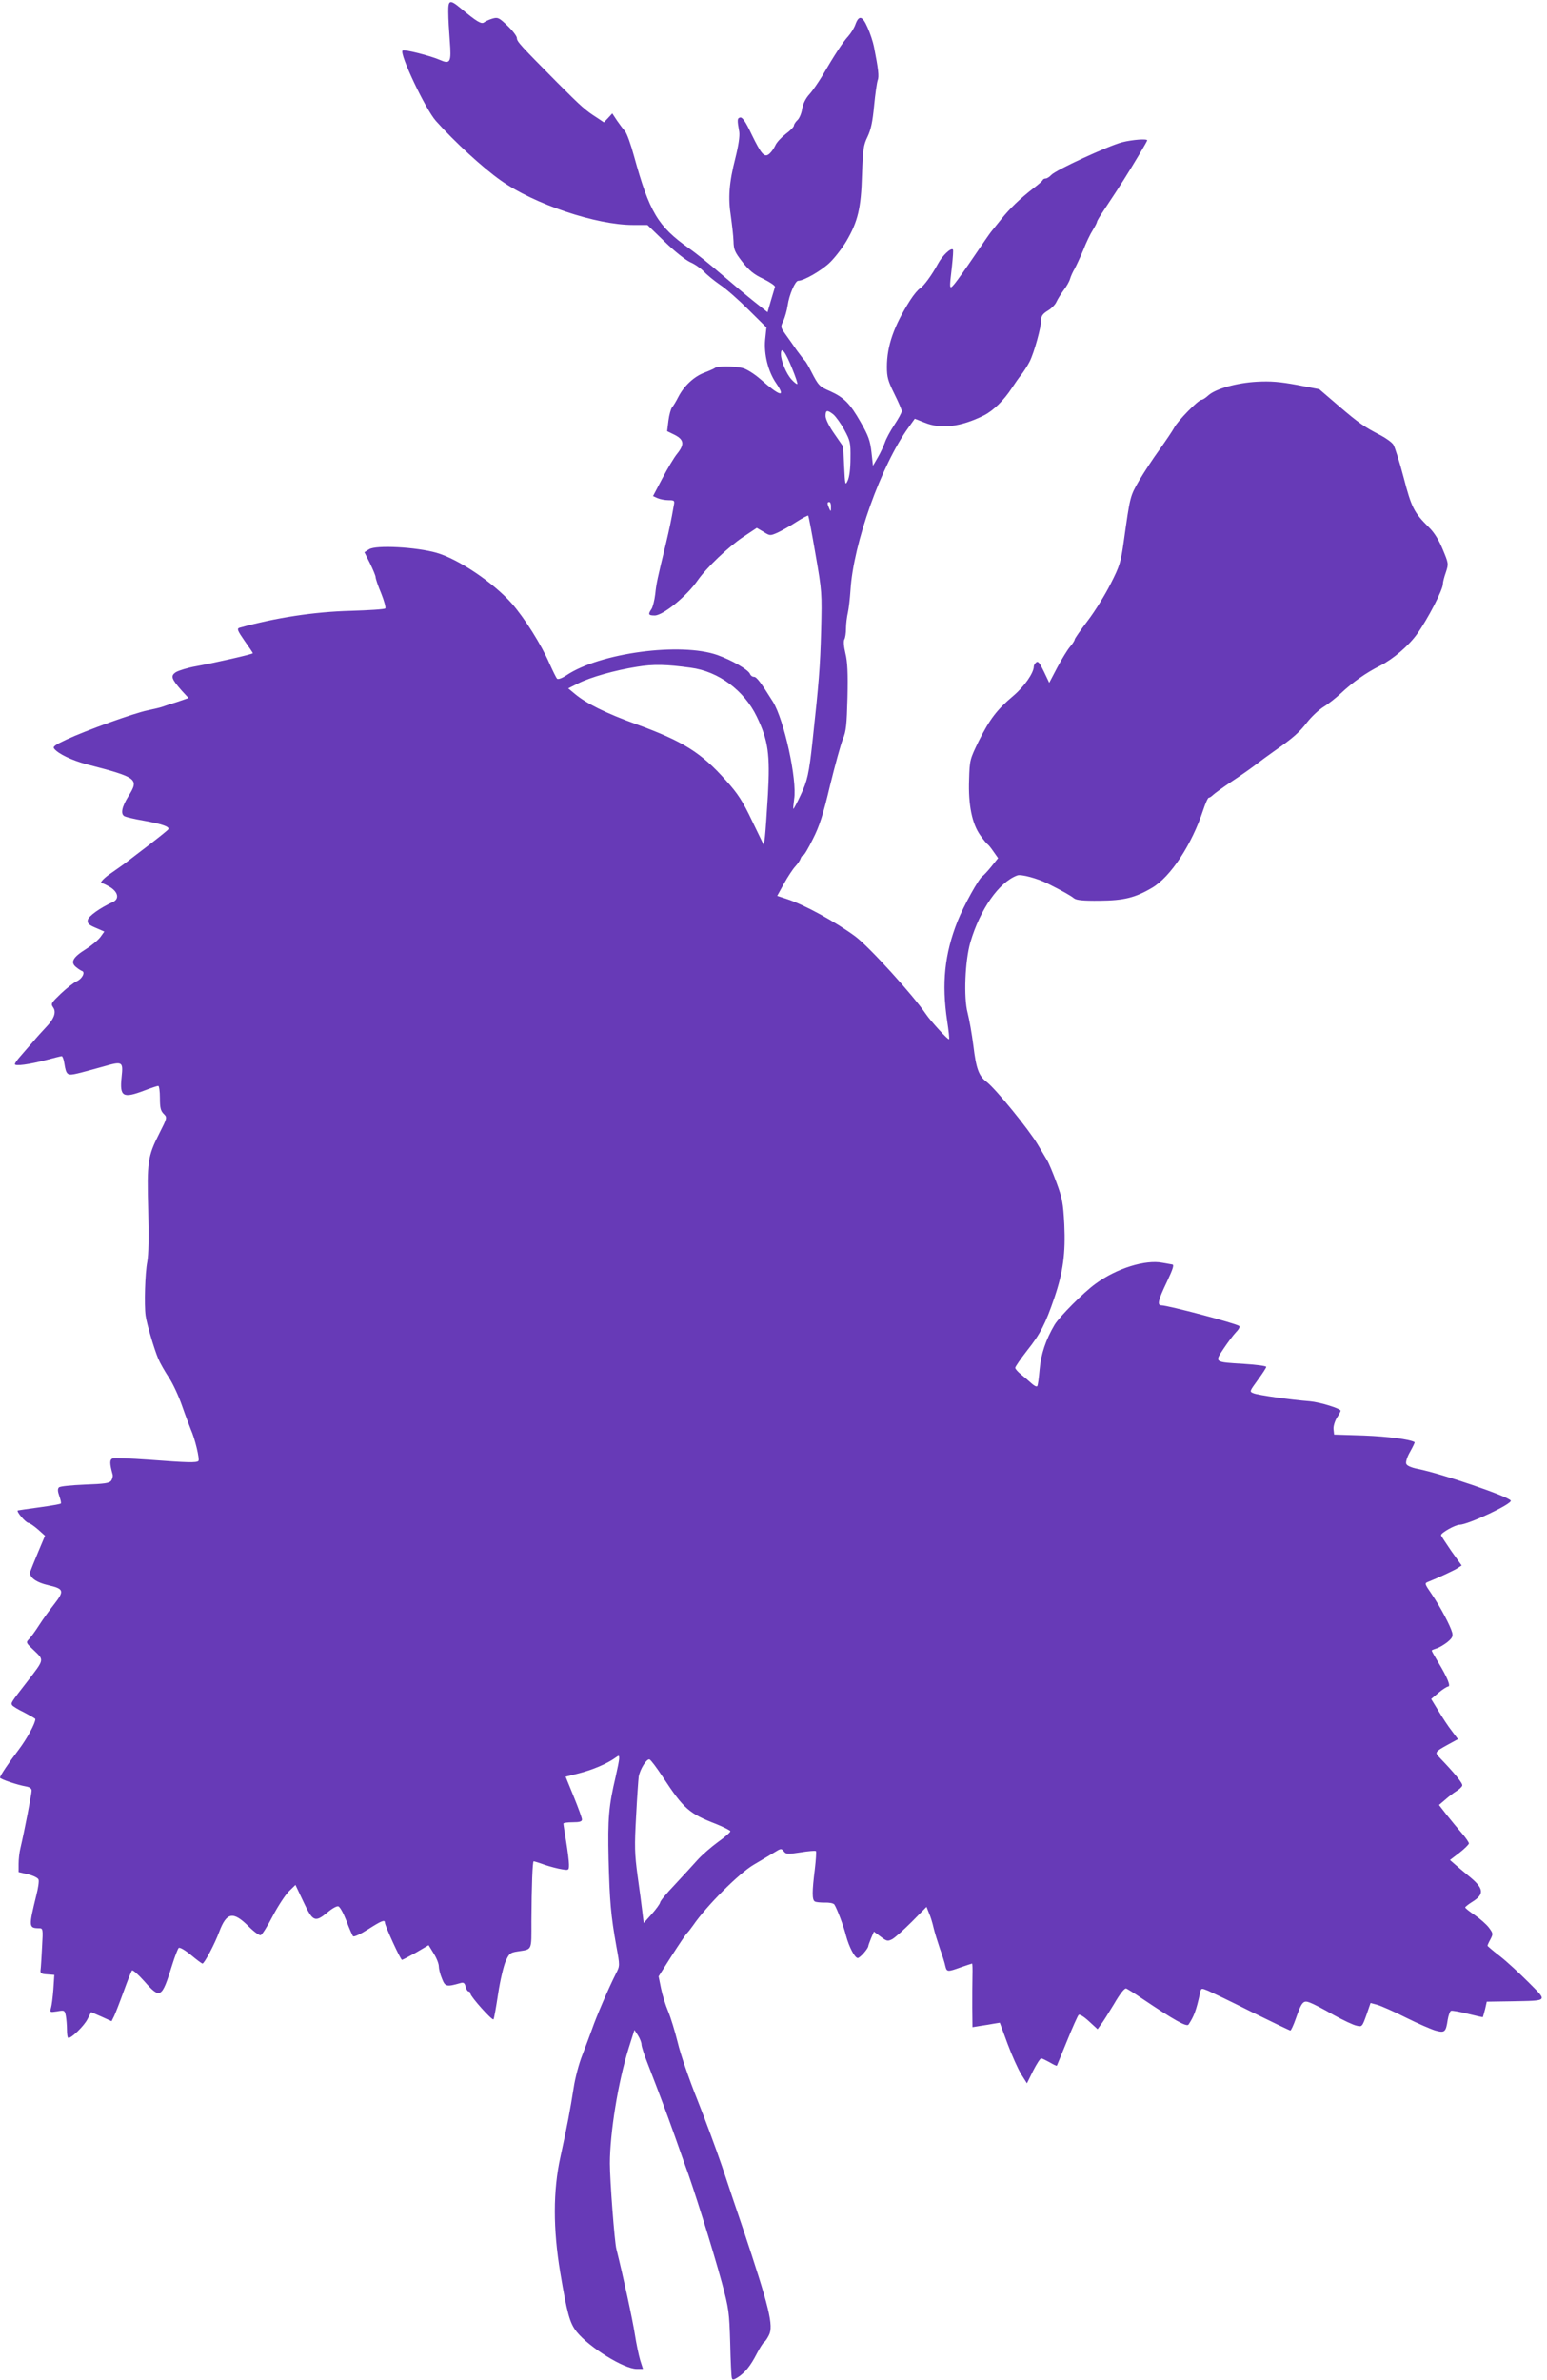 <?xml version="1.0" standalone="no"?>
<!DOCTYPE svg PUBLIC "-//W3C//DTD SVG 20010904//EN"
 "http://www.w3.org/TR/2001/REC-SVG-20010904/DTD/svg10.dtd">
<svg version="1.0" xmlns="http://www.w3.org/2000/svg"
 width="832pt" height="1280pt" viewBox="0 0 832 1280"
 preserveAspectRatio="xMidYMid meet">
<g transform="translate(0,1280) scale(0.1,-0.1)"
fill="#673ab7" stroke="none">
<path d="M2411 12733 c0 -32 4 -101 8 -153 9 -116 3 -127 -54 -102 -50 22
-192 58 -200 50 -18 -17 123 -315 179 -378 99 -111 253 -253 350 -321 179
-127 512 -239 711 -239 l77 0 93 -90 c52 -51 113 -99 137 -110 24 -10 57 -33
73 -50 17 -18 56 -50 88 -72 32 -21 101 -82 153 -134 l96 -95 -7 -67 c-7 -77
16 -171 60 -234 53 -78 20 -70 -82 20 -38 33 -77 57 -100 63 -49 11 -136 11
-148 0 -6 -4 -32 -16 -59 -26 -54 -21 -107 -70 -138 -130 -11 -22 -26 -47 -33
-55 -7 -8 -16 -41 -20 -72 l-7 -57 41 -20 c50 -26 53 -51 13 -101 -16 -19 -51
-78 -79 -131 l-51 -97 24 -11 c14 -6 40 -11 59 -11 32 0 34 -2 29 -27 -15 -87
-24 -127 -43 -208 -46 -190 -51 -212 -57 -270 -4 -33 -13 -69 -20 -80 -20 -29
-17 -35 17 -35 45 0 173 104 232 190 47 67 164 179 245 233 l72 48 36 -21 c35
-22 36 -22 77 -4 23 11 68 36 100 57 33 21 61 36 64 34 2 -3 20 -96 39 -208
35 -201 35 -207 30 -414 -5 -191 -12 -277 -46 -590 -19 -177 -28 -215 -64
-291 -19 -41 -37 -74 -39 -74 -2 0 0 23 4 52 17 104 -54 427 -114 524 -65 104
-88 134 -102 134 -9 0 -18 7 -21 15 -9 23 -95 73 -175 102 -198 70 -633 12
-813 -109 -24 -16 -45 -23 -50 -18 -5 5 -23 42 -41 82 -43 100 -135 246 -203
323 -99 112 -286 238 -404 272 -109 31 -326 43 -363 19 l-25 -16 30 -60 c16
-33 30 -66 30 -74 0 -8 13 -47 30 -87 16 -40 26 -77 22 -81 -5 -5 -87 -10
-183 -13 -199 -5 -407 -37 -601 -91 -15 -5 -11 -15 27 -70 25 -35 45 -65 45
-67 0 -5 -206 -52 -306 -70 -45 -8 -93 -23 -108 -32 -30 -20 -25 -35 32 -100
l36 -39 -64 -22 c-36 -11 -72 -23 -80 -26 -8 -3 -42 -11 -75 -18 -74 -15 -332
-108 -437 -157 -64 -30 -76 -39 -66 -50 23 -28 95 -62 173 -83 276 -72 284
-78 225 -173 -35 -57 -43 -95 -20 -107 8 -4 53 -15 100 -23 100 -18 144 -33
135 -47 -3 -5 -49 -42 -101 -82 -53 -40 -112 -86 -132 -101 -21 -15 -53 -38
-72 -51 -41 -27 -68 -56 -52 -56 6 0 26 -10 46 -22 42 -27 48 -63 13 -79 -68
-31 -132 -76 -135 -97 -3 -18 5 -26 43 -42 l46 -20 -20 -28 c-11 -16 -47 -46
-80 -67 -69 -43 -84 -70 -52 -96 12 -10 26 -19 32 -21 19 -6 1 -42 -28 -55
-16 -7 -54 -37 -85 -66 -53 -51 -56 -55 -42 -75 18 -26 5 -62 -41 -109 -16
-17 -47 -51 -67 -75 -20 -23 -51 -58 -67 -77 -17 -19 -31 -38 -31 -44 0 -12
76 -2 171 23 41 11 77 20 81 20 4 0 11 -17 14 -39 10 -63 16 -67 71 -54 26 6
88 23 138 37 104 30 108 28 99 -56 -11 -106 6 -117 122 -73 36 14 70 25 75 25
5 0 9 -29 9 -65 0 -52 4 -69 20 -85 20 -20 20 -20 -24 -107 -62 -122 -66 -154
-59 -410 4 -150 2 -239 -5 -279 -12 -59 -17 -233 -9 -289 6 -45 47 -183 68
-232 10 -24 36 -69 57 -101 21 -31 53 -100 71 -152 18 -52 40 -109 47 -127 23
-51 49 -161 41 -170 -11 -10 -58 -9 -268 7 -97 7 -184 10 -193 7 -17 -7 -17
-26 0 -88 2 -8 -2 -23 -8 -32 -11 -14 -36 -17 -142 -21 -72 -3 -133 -9 -139
-15 -8 -8 -7 -21 2 -47 7 -19 11 -38 8 -40 -3 -3 -54 -12 -113 -20 -60 -8
-113 -16 -118 -17 -11 -4 43 -67 57 -67 7 -1 29 -16 51 -35 l38 -34 -37 -88
c-20 -48 -39 -95 -42 -104 -9 -30 29 -59 100 -75 81 -19 84 -30 27 -103 -22
-28 -58 -77 -79 -110 -21 -33 -46 -67 -56 -77 -17 -17 -15 -20 29 -61 54 -52
55 -46 -38 -167 -88 -113 -88 -114 -81 -126 3 -6 33 -24 66 -40 32 -17 59 -32
59 -35 0 -23 -44 -104 -89 -164 -55 -72 -101 -141 -101 -151 0 -8 96 -40 138
-47 22 -4 32 -11 32 -23 0 -17 -39 -219 -60 -308 -6 -23 -10 -62 -10 -86 l0
-44 51 -12 c28 -7 53 -19 56 -28 4 -8 -2 -47 -12 -86 -41 -167 -41 -175 13
-176 23 0 24 0 18 -102 -3 -57 -6 -112 -8 -123 -2 -17 3 -21 36 -23 l38 -3 -5
-77 c-3 -42 -9 -88 -13 -101 -7 -23 -6 -24 33 -18 39 7 41 6 47 -24 3 -17 6
-51 6 -75 0 -24 3 -44 8 -44 18 0 84 65 102 100 l20 39 55 -24 55 -25 14 28
c7 15 30 74 51 132 21 58 41 109 45 113 4 4 33 -21 65 -57 87 -99 95 -94 151
87 14 45 30 86 35 91 5 5 32 -10 65 -37 31 -26 59 -47 63 -47 10 0 67 108 90
171 40 106 75 112 159 28 28 -28 57 -49 64 -46 8 2 37 49 65 103 29 55 68 114
87 133 l35 34 43 -91 c50 -107 62 -112 129 -57 23 20 49 35 58 33 9 -2 27 -35
44 -78 15 -41 32 -79 36 -83 5 -5 41 12 80 37 72 46 91 54 91 36 0 -16 84
-200 92 -200 3 0 37 18 75 39 l68 40 27 -44 c16 -25 28 -56 28 -70 0 -13 7
-43 17 -66 17 -44 25 -45 99 -24 17 5 23 1 28 -19 3 -14 11 -26 16 -26 6 0 10
-6 10 -12 1 -16 116 -145 124 -138 3 3 14 65 25 138 11 73 30 152 41 176 18
40 24 45 62 51 82 13 76 0 76 163 1 192 6 322 12 322 3 0 30 -8 60 -19 30 -10
72 -21 93 -24 36 -6 37 -5 37 26 0 18 -7 73 -15 122 -8 50 -15 93 -15 98 0 4
23 7 50 7 37 0 50 4 50 15 0 8 -20 63 -44 122 l-44 108 71 18 c72 18 152 52
195 83 21 15 22 15 22 -2 0 -11 -9 -55 -19 -99 -37 -157 -43 -223 -38 -445 6
-226 12 -300 42 -468 19 -103 19 -104 -2 -145 -41 -81 -106 -233 -128 -297
-13 -36 -37 -100 -54 -144 -17 -43 -38 -121 -46 -175 -18 -116 -35 -206 -71
-371 -40 -180 -40 -388 -1 -621 37 -221 51 -273 89 -320 67 -83 254 -199 322
-199 l34 0 -15 47 c-8 27 -21 90 -29 141 -11 73 -63 313 -99 457 -10 37 -35
369 -35 460 0 164 44 438 101 620 l31 98 19 -29 c10 -16 19 -38 19 -49 0 -11
16 -60 36 -110 60 -155 94 -245 144 -385 26 -74 50 -142 53 -150 42 -110 150
-455 199 -635 38 -142 40 -159 45 -325 2 -96 6 -181 9 -189 3 -11 10 -10 32 4
39 25 68 61 102 127 16 31 34 59 40 63 6 3 17 20 25 36 27 51 2 151 -141 579
-31 91 -81 239 -111 330 -31 91 -91 253 -134 361 -43 107 -90 244 -104 304
-15 60 -38 136 -52 169 -14 33 -31 88 -38 123 l-13 64 71 112 c40 62 77 117
83 122 6 6 20 24 32 41 72 105 247 280 326 326 39 23 88 52 109 65 37 23 39
23 52 7 12 -16 19 -17 90 -6 43 7 80 10 83 7 3 -3 0 -47 -6 -99 -15 -120 -15
-163 0 -172 6 -4 30 -6 53 -6 24 1 46 -3 52 -10 13 -19 50 -115 63 -168 16
-60 47 -120 63 -120 12 0 57 51 57 65 0 3 7 22 15 42 l15 35 36 -27 c33 -25
38 -26 62 -14 15 8 62 50 106 94 l79 80 13 -33 c8 -17 19 -53 25 -80 6 -26 22
-76 34 -112 13 -36 26 -77 29 -93 8 -32 11 -33 83 -7 32 11 59 20 61 20 2 0 3
-30 2 -67 -1 -38 -1 -115 -1 -171 l1 -104 43 7 c23 3 56 9 73 12 l31 5 42
-114 c23 -62 56 -135 73 -163 l31 -49 33 67 c19 37 38 67 44 67 5 0 25 -10 45
-21 20 -12 37 -20 39 -18 1 2 26 63 55 134 29 72 57 134 62 139 5 5 28 -9 55
-34 l47 -43 17 24 c10 12 42 63 71 111 33 57 57 87 66 84 7 -3 46 -27 85 -54
174 -117 240 -154 250 -140 29 44 41 74 62 170 6 27 6 27 43 12 20 -9 127 -60
236 -115 110 -54 203 -99 207 -99 3 0 17 29 29 64 32 91 40 100 76 86 17 -6
73 -35 125 -65 52 -29 109 -56 126 -59 29 -7 30 -6 53 58 l22 64 37 -10 c20
-6 89 -36 152 -68 64 -32 136 -63 159 -70 51 -14 57 -9 67 58 4 24 12 46 18
48 6 2 47 -5 90 -16 44 -11 80 -19 81 -18 1 2 6 21 12 43 l9 40 134 2 c200 4
194 -2 92 101 -48 48 -117 112 -154 141 -38 29 -68 55 -68 57 0 3 7 19 16 35
15 29 14 32 -9 63 -14 18 -48 48 -76 67 -28 19 -51 37 -51 41 0 3 16 16 35 28
72 44 67 75 -22 146 -26 22 -58 48 -71 60 l-24 21 51 39 c27 21 50 44 51 50 0
6 -17 31 -38 55 -21 24 -57 68 -81 98 l-42 54 33 28 c18 16 45 37 60 46 15 9
30 23 32 30 5 11 -42 68 -122 151 -27 28 -25 31 46 70 l53 29 -33 44 c-19 24
-51 73 -72 108 l-39 64 39 33 c21 18 45 33 52 34 16 0 -4 49 -53 130 -19 32
-35 60 -35 63 0 3 11 7 23 11 13 3 39 18 59 33 28 23 33 32 28 53 -10 37 -63
137 -109 205 -41 60 -41 60 -18 69 62 25 134 59 155 72 l23 15 -56 78 c-30 44
-55 82 -55 85 0 13 77 56 100 56 47 1 285 113 275 130 -14 23 -373 145 -498
170 -37 7 -61 18 -64 28 -4 9 5 38 21 65 15 27 26 50 24 51 -22 15 -145 31
-273 36 l-160 5 -3 28 c-2 15 6 42 17 61 12 18 21 36 21 39 0 12 -110 46 -165
51 -103 8 -279 33 -303 43 -23 9 -23 9 22 71 25 34 46 66 46 71 0 5 -53 12
-117 16 -165 10 -161 8 -113 81 22 33 52 73 66 88 16 16 24 30 18 35 -13 13
-383 111 -418 111 -24 0 -17 29 30 127 34 72 40 93 27 93 -5 1 -27 5 -51 9
-92 18 -247 -30 -360 -113 -64 -46 -193 -176 -220 -220 -48 -81 -74 -160 -81
-243 -4 -45 -9 -85 -13 -88 -4 -4 -17 3 -30 15 -13 12 -38 33 -55 47 -18 14
-33 31 -33 37 0 6 29 48 64 93 71 89 99 144 147 285 47 139 60 239 53 393 -6
115 -11 141 -42 225 -19 52 -42 107 -51 121 -9 15 -31 52 -50 84 -48 81 -225
298 -274 336 -43 32 -57 71 -72 195 -8 63 -22 142 -31 177 -22 82 -14 281 15
380 52 177 154 323 252 359 20 8 109 -16 164 -44 80 -40 124 -65 141 -79 13
-10 47 -14 138 -13 130 1 191 16 281 69 100 58 215 233 276 419 12 36 25 66
30 66 4 0 14 6 22 14 8 8 52 40 98 71 46 30 104 71 129 90 25 19 72 54 105 77
99 69 133 99 176 155 23 29 62 66 88 82 25 15 66 48 91 71 65 61 135 111 213
150 70 36 153 107 198 170 58 81 139 238 139 269 0 10 7 38 16 63 15 46 15 47
-17 124 -21 51 -46 91 -74 118 -80 79 -94 106 -136 268 -22 84 -47 163 -55
176 -8 13 -39 35 -67 50 -91 47 -117 65 -226 158 l-106 91 -120 23 c-93 17
-141 21 -215 17 -109 -6 -222 -38 -261 -73 -14 -13 -30 -24 -37 -24 -17 0
-128 -113 -147 -150 -9 -17 -45 -70 -79 -118 -35 -48 -84 -123 -110 -167 -49
-85 -48 -83 -82 -325 -16 -114 -22 -134 -71 -230 -29 -58 -84 -147 -123 -198
-38 -50 -70 -96 -70 -101 0 -5 -11 -23 -25 -39 -14 -16 -45 -67 -69 -112 l-43
-82 -29 61 c-22 46 -31 57 -41 49 -7 -6 -13 -16 -13 -22 0 -35 -51 -108 -110
-158 -89 -75 -127 -126 -186 -243 -48 -99 -49 -102 -52 -208 -5 -136 16 -237
60 -299 17 -24 35 -46 40 -49 5 -3 19 -21 32 -40 l24 -34 -36 -45 c-20 -25
-42 -48 -48 -52 -20 -13 -101 -159 -134 -242 -70 -177 -86 -334 -56 -536 8
-52 13 -97 10 -99 -5 -5 -99 98 -124 135 -69 102 -304 361 -380 418 -106 78
-273 170 -368 201 l-52 17 37 67 c20 36 47 77 60 91 13 14 26 33 29 43 3 9 9
17 14 17 5 0 28 39 52 88 35 68 55 131 92 287 27 110 58 223 69 250 18 43 21
76 25 225 3 130 0 191 -11 236 -9 37 -11 67 -6 75 5 8 9 34 9 59 0 25 5 63 10
85 5 22 11 76 14 120 15 252 165 673 313 877 l33 46 53 -21 c88 -36 195 -23
319 39 51 26 107 81 150 147 15 23 38 56 51 72 13 17 34 49 45 71 24 48 62
185 62 225 0 20 9 32 35 48 19 11 41 33 47 48 7 15 25 44 39 63 15 19 30 46
34 60 4 14 15 39 25 55 9 17 30 62 46 100 15 39 38 87 51 107 13 21 23 41 23
45 0 5 17 33 38 64 63 95 74 112 107 164 49 77 125 205 125 210 0 10 -79 4
-135 -10 -74 -19 -358 -150 -381 -176 -9 -10 -23 -19 -30 -19 -7 0 -14 -4 -16
-8 -1 -5 -23 -24 -48 -43 -74 -57 -130 -111 -176 -169 -24 -30 -49 -61 -54
-67 -6 -7 -46 -65 -90 -130 -44 -65 -91 -131 -105 -148 -30 -36 -30 -33 -15
94 5 47 8 87 5 89 -11 11 -57 -33 -80 -76 -34 -63 -78 -122 -98 -134 -9 -5
-33 -33 -52 -63 -87 -137 -125 -245 -125 -358 0 -56 6 -76 40 -145 22 -44 40
-86 40 -93 0 -8 -18 -41 -40 -74 -22 -33 -45 -76 -51 -95 -7 -19 -23 -55 -38
-80 l-26 -45 -8 73 c-7 62 -16 88 -59 163 -56 98 -88 131 -163 165 -58 25 -63
30 -101 104 -15 30 -31 57 -35 60 -4 3 -23 28 -43 55 -19 28 -47 67 -62 88
-26 37 -27 39 -11 71 8 18 19 55 23 82 8 59 41 134 57 134 31 0 127 56 170 98
27 26 67 78 89 115 62 106 79 177 84 357 5 139 8 160 30 205 18 38 27 80 35
165 6 63 15 125 19 137 9 21 4 62 -20 183 -5 25 -20 71 -34 102 -28 64 -47 68
-66 15 -6 -17 -23 -45 -38 -62 -27 -29 -72 -97 -142 -217 -19 -31 -48 -74 -66
-94 -22 -24 -35 -52 -40 -80 -3 -23 -15 -51 -25 -60 -10 -9 -19 -23 -19 -29 0
-7 -20 -28 -45 -46 -24 -19 -49 -46 -55 -61 -7 -15 -20 -34 -31 -44 -27 -24
-43 -7 -97 104 -32 68 -49 92 -61 90 -16 -4 -17 -11 -5 -78 3 -23 -4 -72 -21
-140 -34 -133 -40 -214 -24 -315 6 -44 13 -103 14 -132 1 -46 7 -59 48 -112
37 -47 62 -67 113 -91 36 -18 64 -37 62 -43 -2 -7 -12 -40 -22 -74 l-18 -62
-72 57 c-39 31 -118 97 -176 147 -58 50 -136 113 -175 140 -167 118 -212 194
-295 495 -17 63 -39 124 -49 135 -10 11 -29 37 -43 57 l-25 38 -22 -24 -23
-24 -36 24 c-64 41 -81 56 -214 189 -199 201 -218 221 -218 240 0 10 -22 39
-50 66 -46 44 -52 47 -81 39 -17 -5 -37 -14 -45 -20 -14 -12 -40 3 -128 77
-57 47 -66 44 -65 -24z m1849 -1914 c18 -44 31 -82 28 -84 -2 -3 -16 8 -30 23
-29 31 -58 101 -58 138 0 44 24 13 60 -77z m222 -248 c13 -11 40 -48 59 -83
32 -59 34 -69 33 -153 0 -55 -6 -102 -15 -120 -13 -28 -14 -24 -19 76 l-5 107
-47 68 c-29 41 -48 80 -48 97 0 32 9 34 42 8z m-13 -498 c0 -25 -1 -26 -9 -8
-12 27 -12 35 0 35 6 0 10 -12 9 -27z m-754 -864 c150 -20 287 -122 355 -263
62 -129 72 -203 60 -419 -6 -100 -13 -202 -16 -227 l-6 -45 -63 130 c-51 107
-76 146 -140 217 -133 150 -230 211 -485 304 -158 57 -268 111 -329 163 l-35
29 52 26 c66 34 202 72 317 90 90 15 159 13 290 -5z m-150 -5966 c113 -172
141 -196 288 -253 39 -16 73 -33 75 -38 1 -5 -28 -31 -65 -57 -37 -27 -88 -71
-113 -99 -25 -28 -80 -88 -122 -133 -43 -45 -78 -87 -78 -95 -1 -7 -21 -35
-45 -62 l-43 -48 -7 58 c-4 33 -15 120 -26 196 -16 119 -17 159 -8 320 5 100
12 197 14 213 7 40 42 97 58 93 7 -2 39 -45 72 -95z"/>
</g>
</svg>
